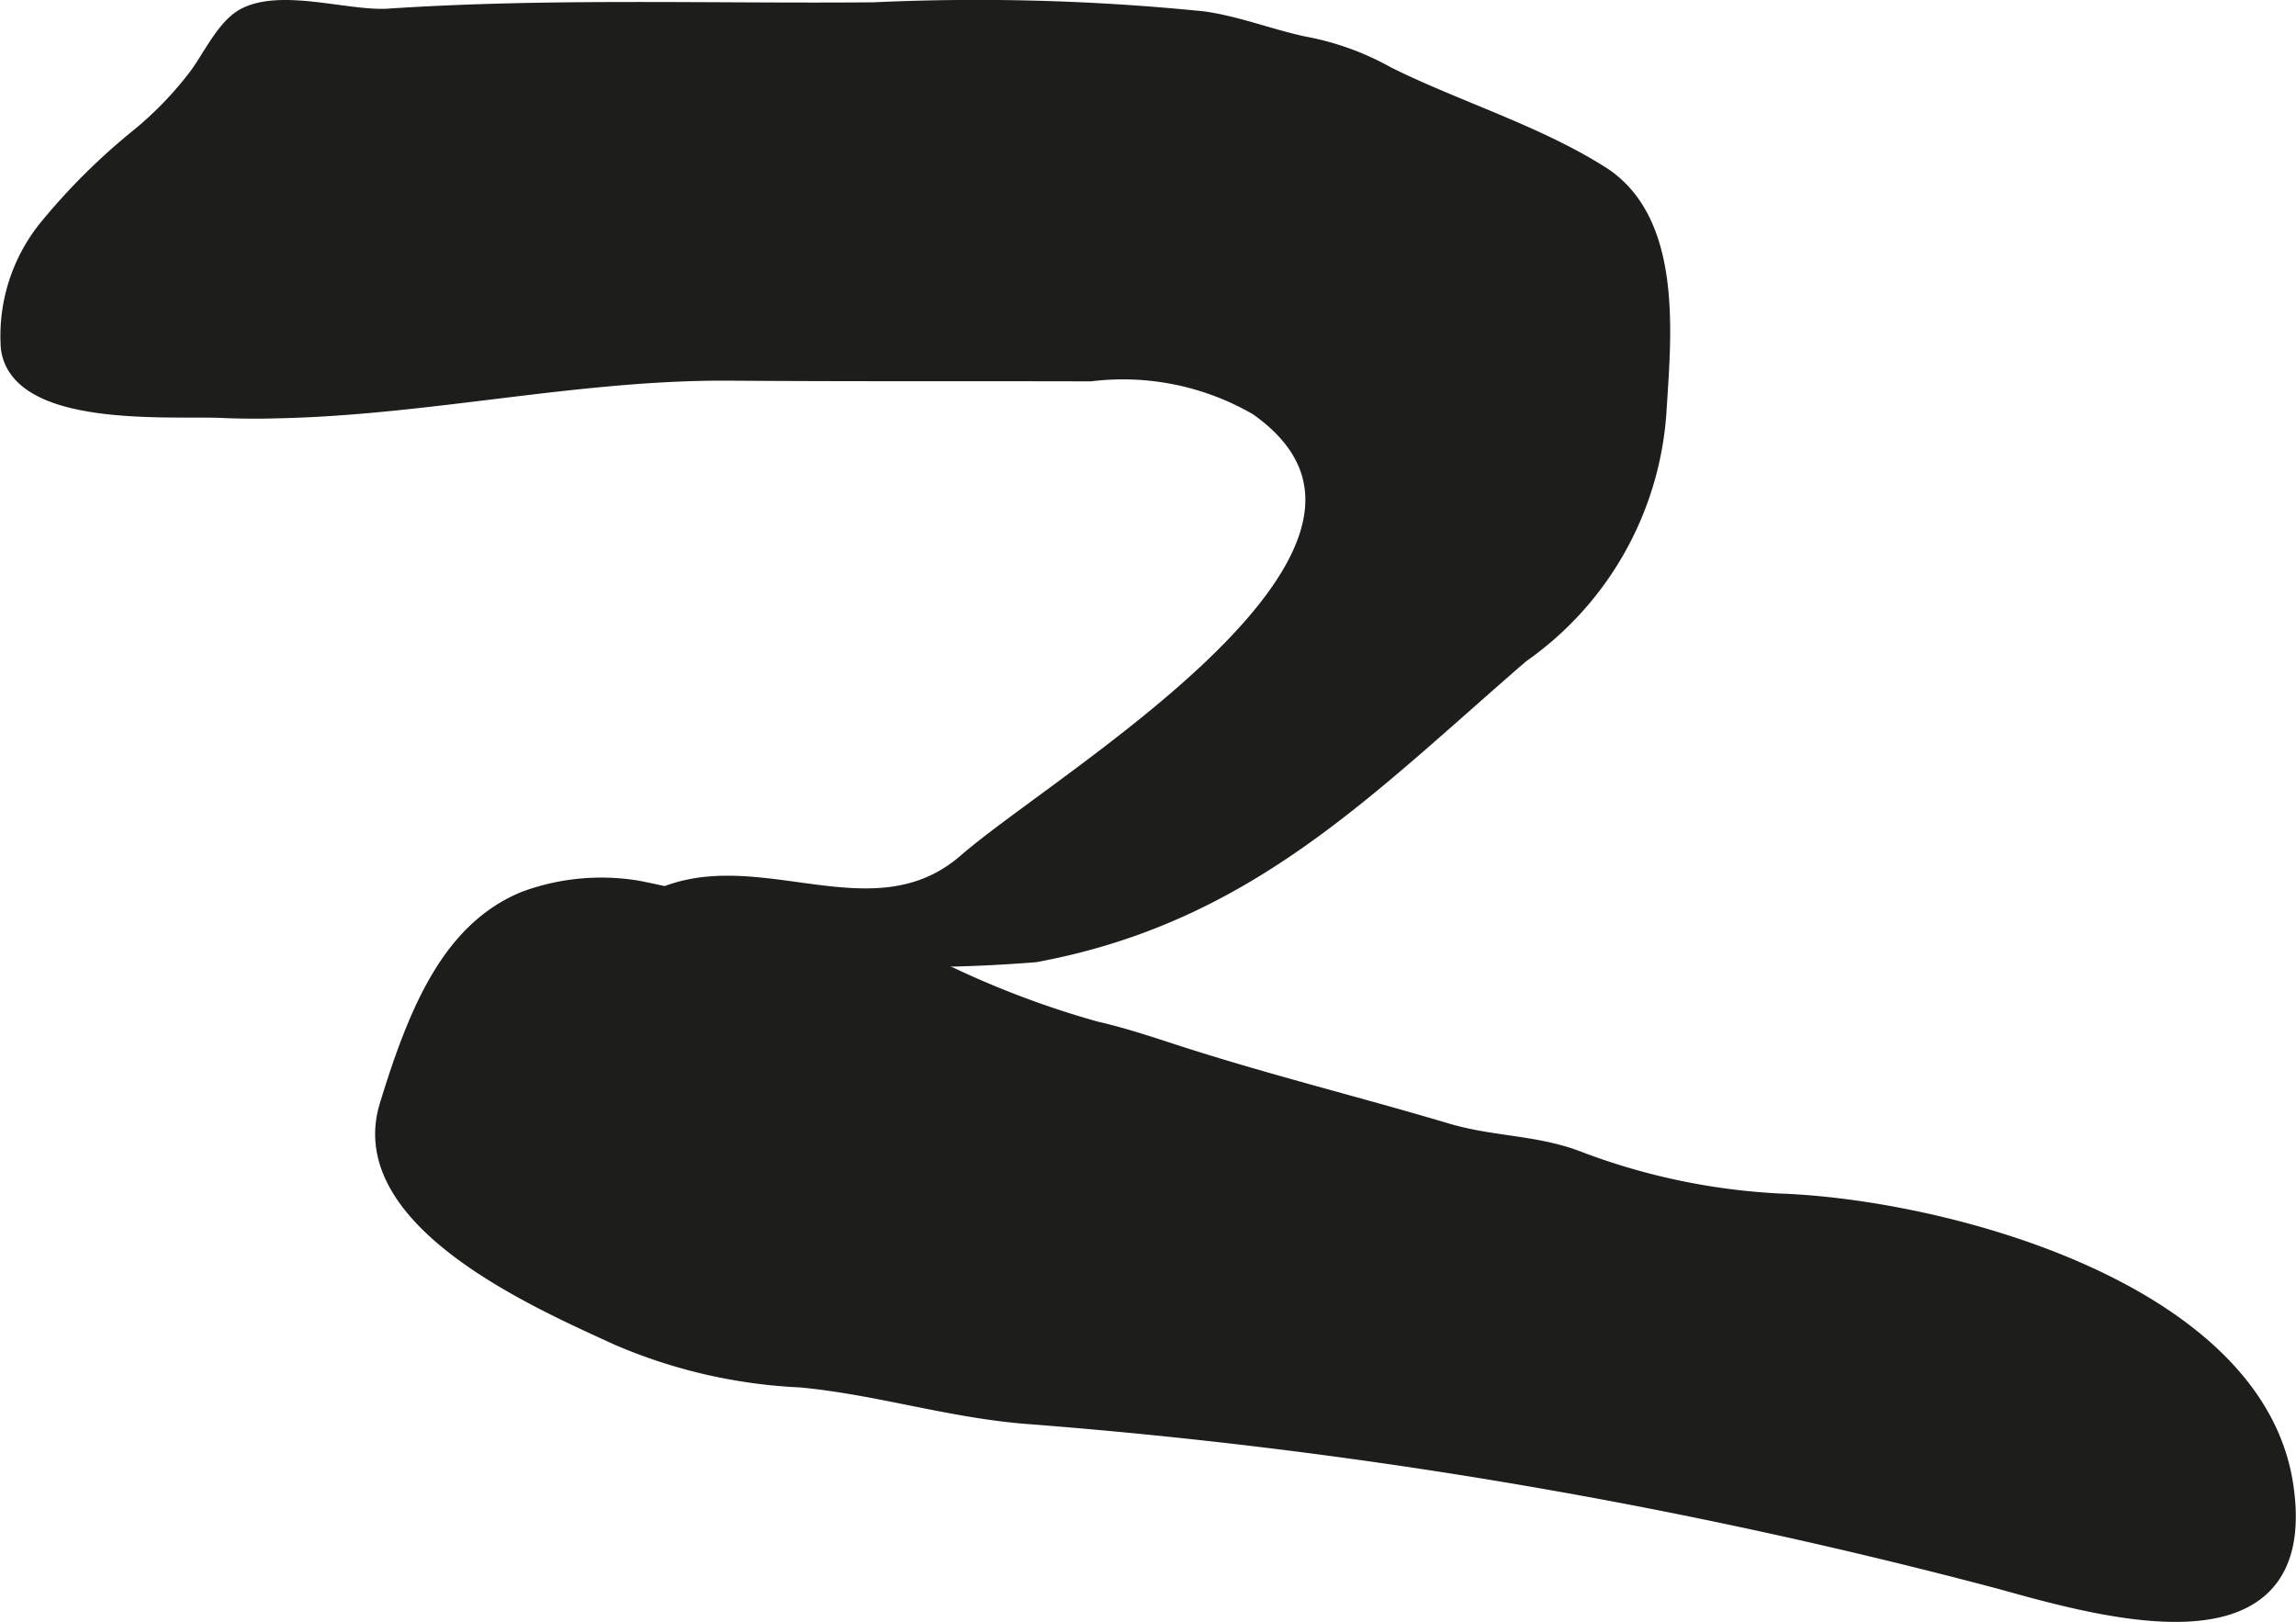 <?xml version="1.0" encoding="UTF-8"?>
<svg xmlns="http://www.w3.org/2000/svg"
     version="1.1"
     width="11.653mm"
     height="8.231mm"
     viewBox="0 0 33.031 23.331">
   <defs>
      <style type="text/css">
      .a {
        fill: #1d1d1b;
        stroke: #1d1d1b;
        stroke-miterlimit: 10;
        stroke-width: 0.25px;
        fill-rule: evenodd;
      }
    </style>
   </defs>
   <path class="a"
         d="M7.548,12.947a3.174,3.174,0,0,1,1.615-.156,11.79,11.79,0,0,1,2.028.585c.814.259,1.694.324,2.486.664a13.22,13.22,0,0,0,2.083.777c.369.084.706.195,1.067.312,1.318.432,2.647.756,3.978,1.152.677.202,1.296.162,1.938.419a9.487,9.487,0,0,0,2.856.594c2.373.084,6.848,1.276,7.268,4.073.398,2.64-2.581,1.787-4.089,1.368a77.901,77.901,0,0,0-14.046-2.379c-1.108-.095-2.114-.419-3.212-.522a7.503,7.503,0,0,1-2.622-.602c-1.103-.507-3.812-1.668-3.316-3.316C6.014,14.498,6.499,13.381,7.548,12.947Z"/>
   <path class="a"
         d="M21.876,9.416c-2.249,1.946-3.946,3.737-6.983,4.301a21.522,21.522,0,0,1-3.669-.018c-.445,0-3.385.05-1.814-.749,1.438-.727,3.136.627,4.492-.548,1.423-1.236,7.08-4.505,4.193-6.547a3.862,3.862,0,0,0-2.409-.494c-1.728-.005-3.455.003-5.186-.01-2.185-.015-4.335.498-6.52.542q-.412.012-.82-.007C2.432,5.859.268,6.026.137,5.005A2.463,2.463,0,0,1,.678,3.284,9.072,9.072,0,0,1,1.991,1.977a5.124,5.124,0,0,0,.823-.845c.203-.256.402-.714.688-.881.523-.301,1.498.037,2.086-.002C7.899.095,10.255.179,12.571.158a32.297,32.297,0,0,1,4.741.13c.477.067.95.253,1.433.358a3.875,3.875,0,0,1,1.211.436c.973.485,2.133.835,3.07,1.427,1.058.669.892,2.306.826,3.372A4.635,4.635,0,0,1,21.876,9.416Z"/>
</svg>
